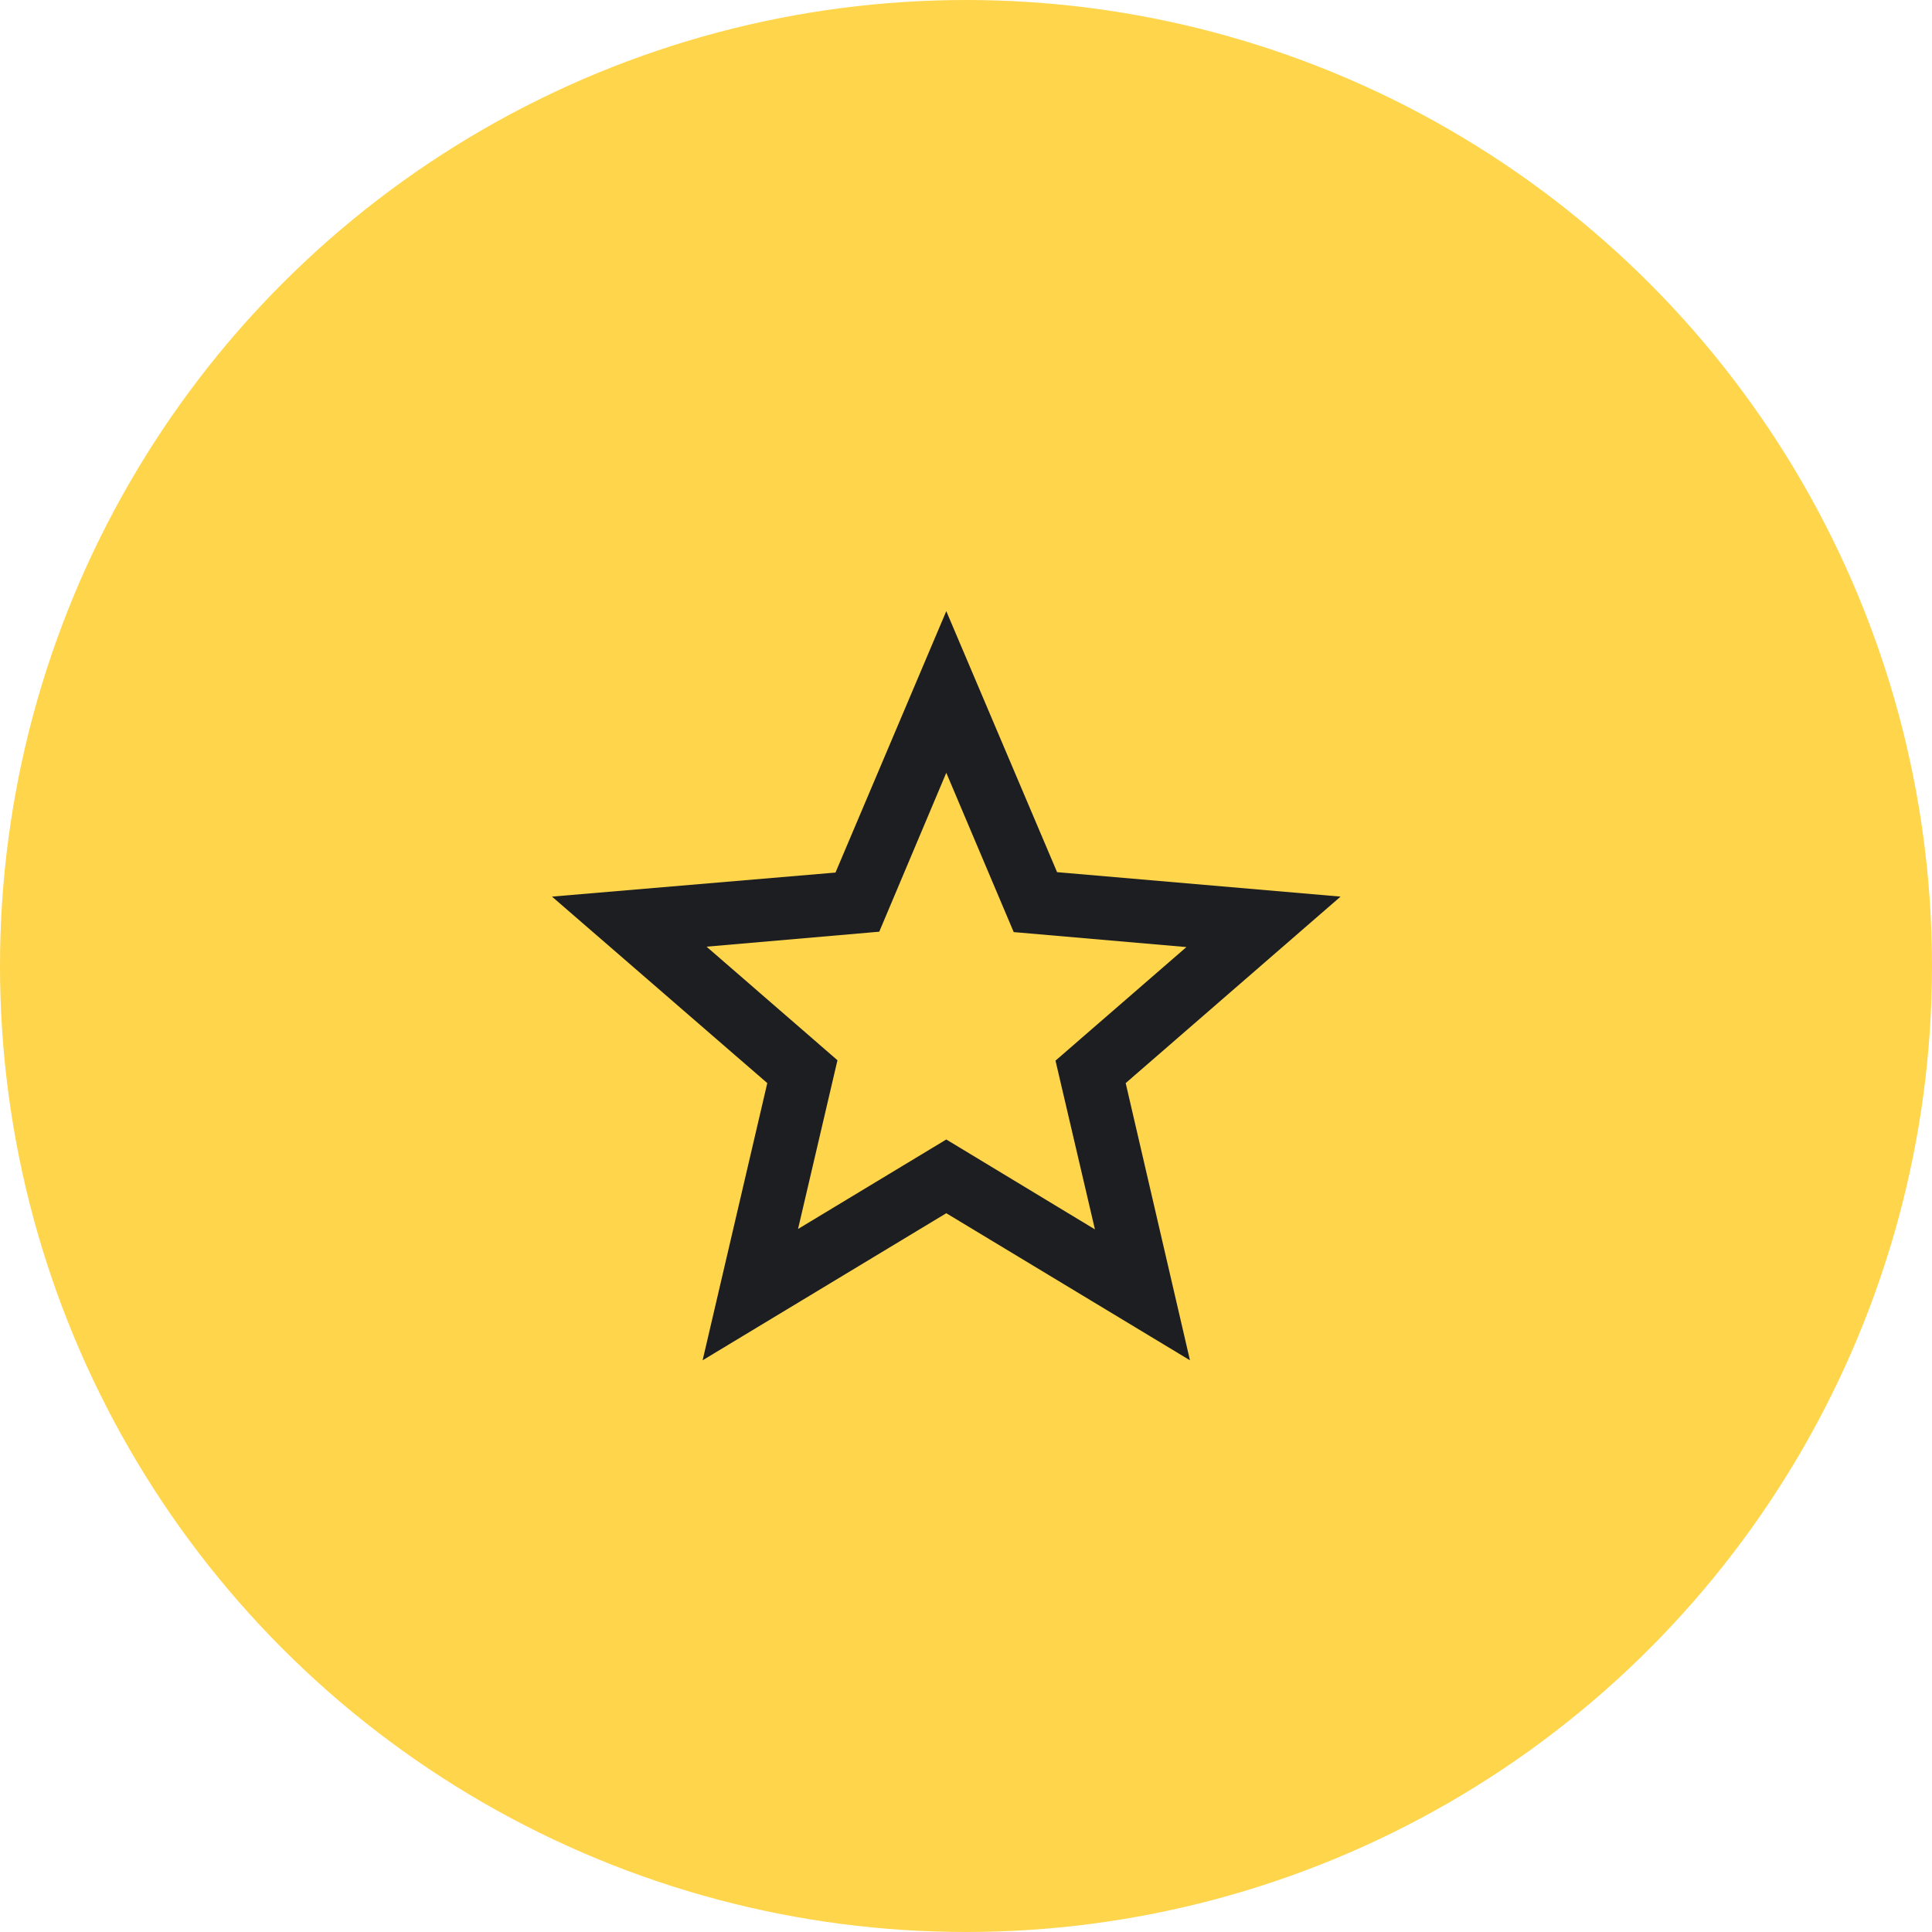 <svg width="49" height="49" viewBox="0 0 49 49" fill="none" xmlns="http://www.w3.org/2000/svg">
<circle cx="24.5" cy="24.5" r="22.5" fill="#FFD54B" stroke="#FFD54B" stroke-width="4"/>
<path d="M34 22.74L26.81 22.12L24 15.5L21.19 22.13L14 22.74L19.46 27.47L17.82 34.5L24 30.77L30.18 34.5L28.55 27.47L34 22.74ZM24 28.9L20.24 31.17L21.24 26.89L17.92 24.01L22.3 23.63L24 19.6L25.71 23.64L30.09 24.02L26.77 26.9L27.77 31.18L24 28.9Z" fill="#1D1E22"/>
</svg>
